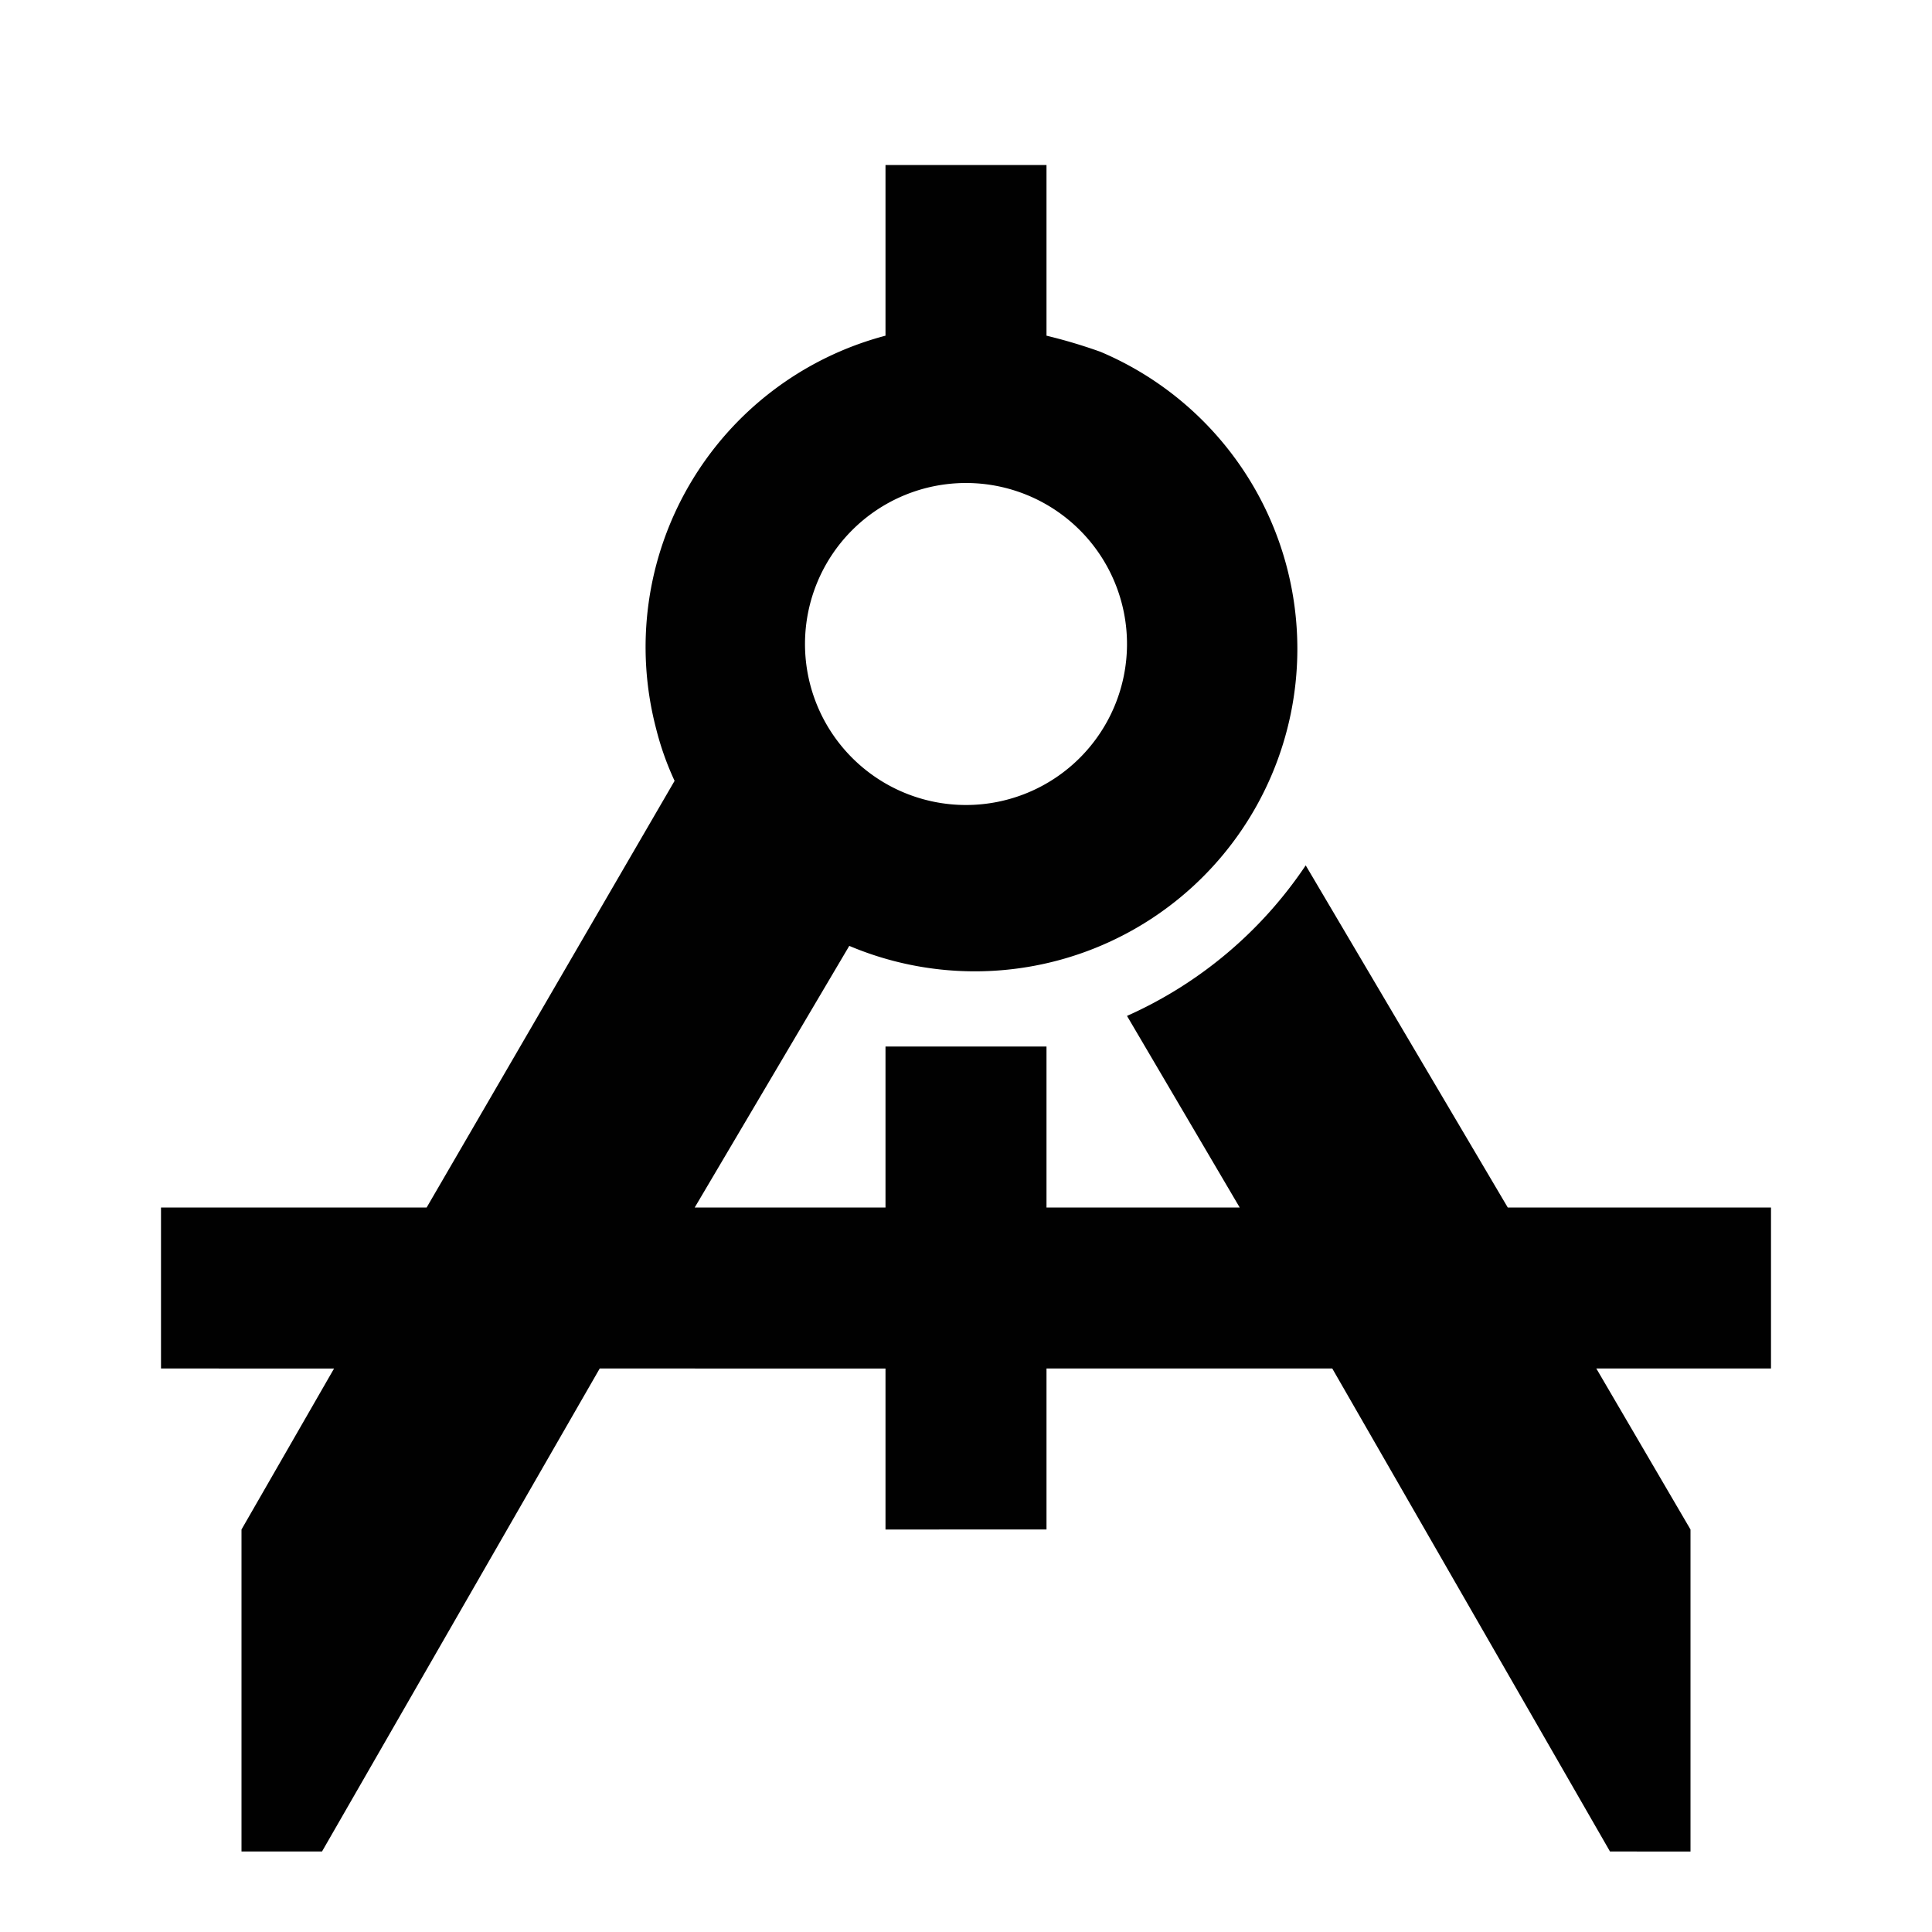 <svg id="Layer_1" data-name="Layer 1" xmlns="http://www.w3.org/2000/svg" viewBox="0 0 24 24"><defs><style>.cls-1{fill:none;}.cls-2{fill:#010101;}</style></defs><title>20</title><rect class="cls-1" width="24" height="24"/><path class="cls-2" d="M22,17H19.83L21,19v4H20l-3.45-6H13v2H11l0-2H7.45L4,23H3V19l1.15-2H2V15H5.3L8.38,9.7a3.62,3.62,0,0,1-.23-.65A4,4,0,0,1,11,4.17V2.05h2V4.17a6.55,6.55,0,0,1,.67.2,4,4,0,0,1-3.12,7.38L8.63,15H11V13h2v2h2.4L14,12.62a5.24,5.24,0,0,0,2.22-1.87L18.73,15H22ZM10,8a2,2,0,1,0,2-2A2,2,0,0,0,10,8Z"/></svg>